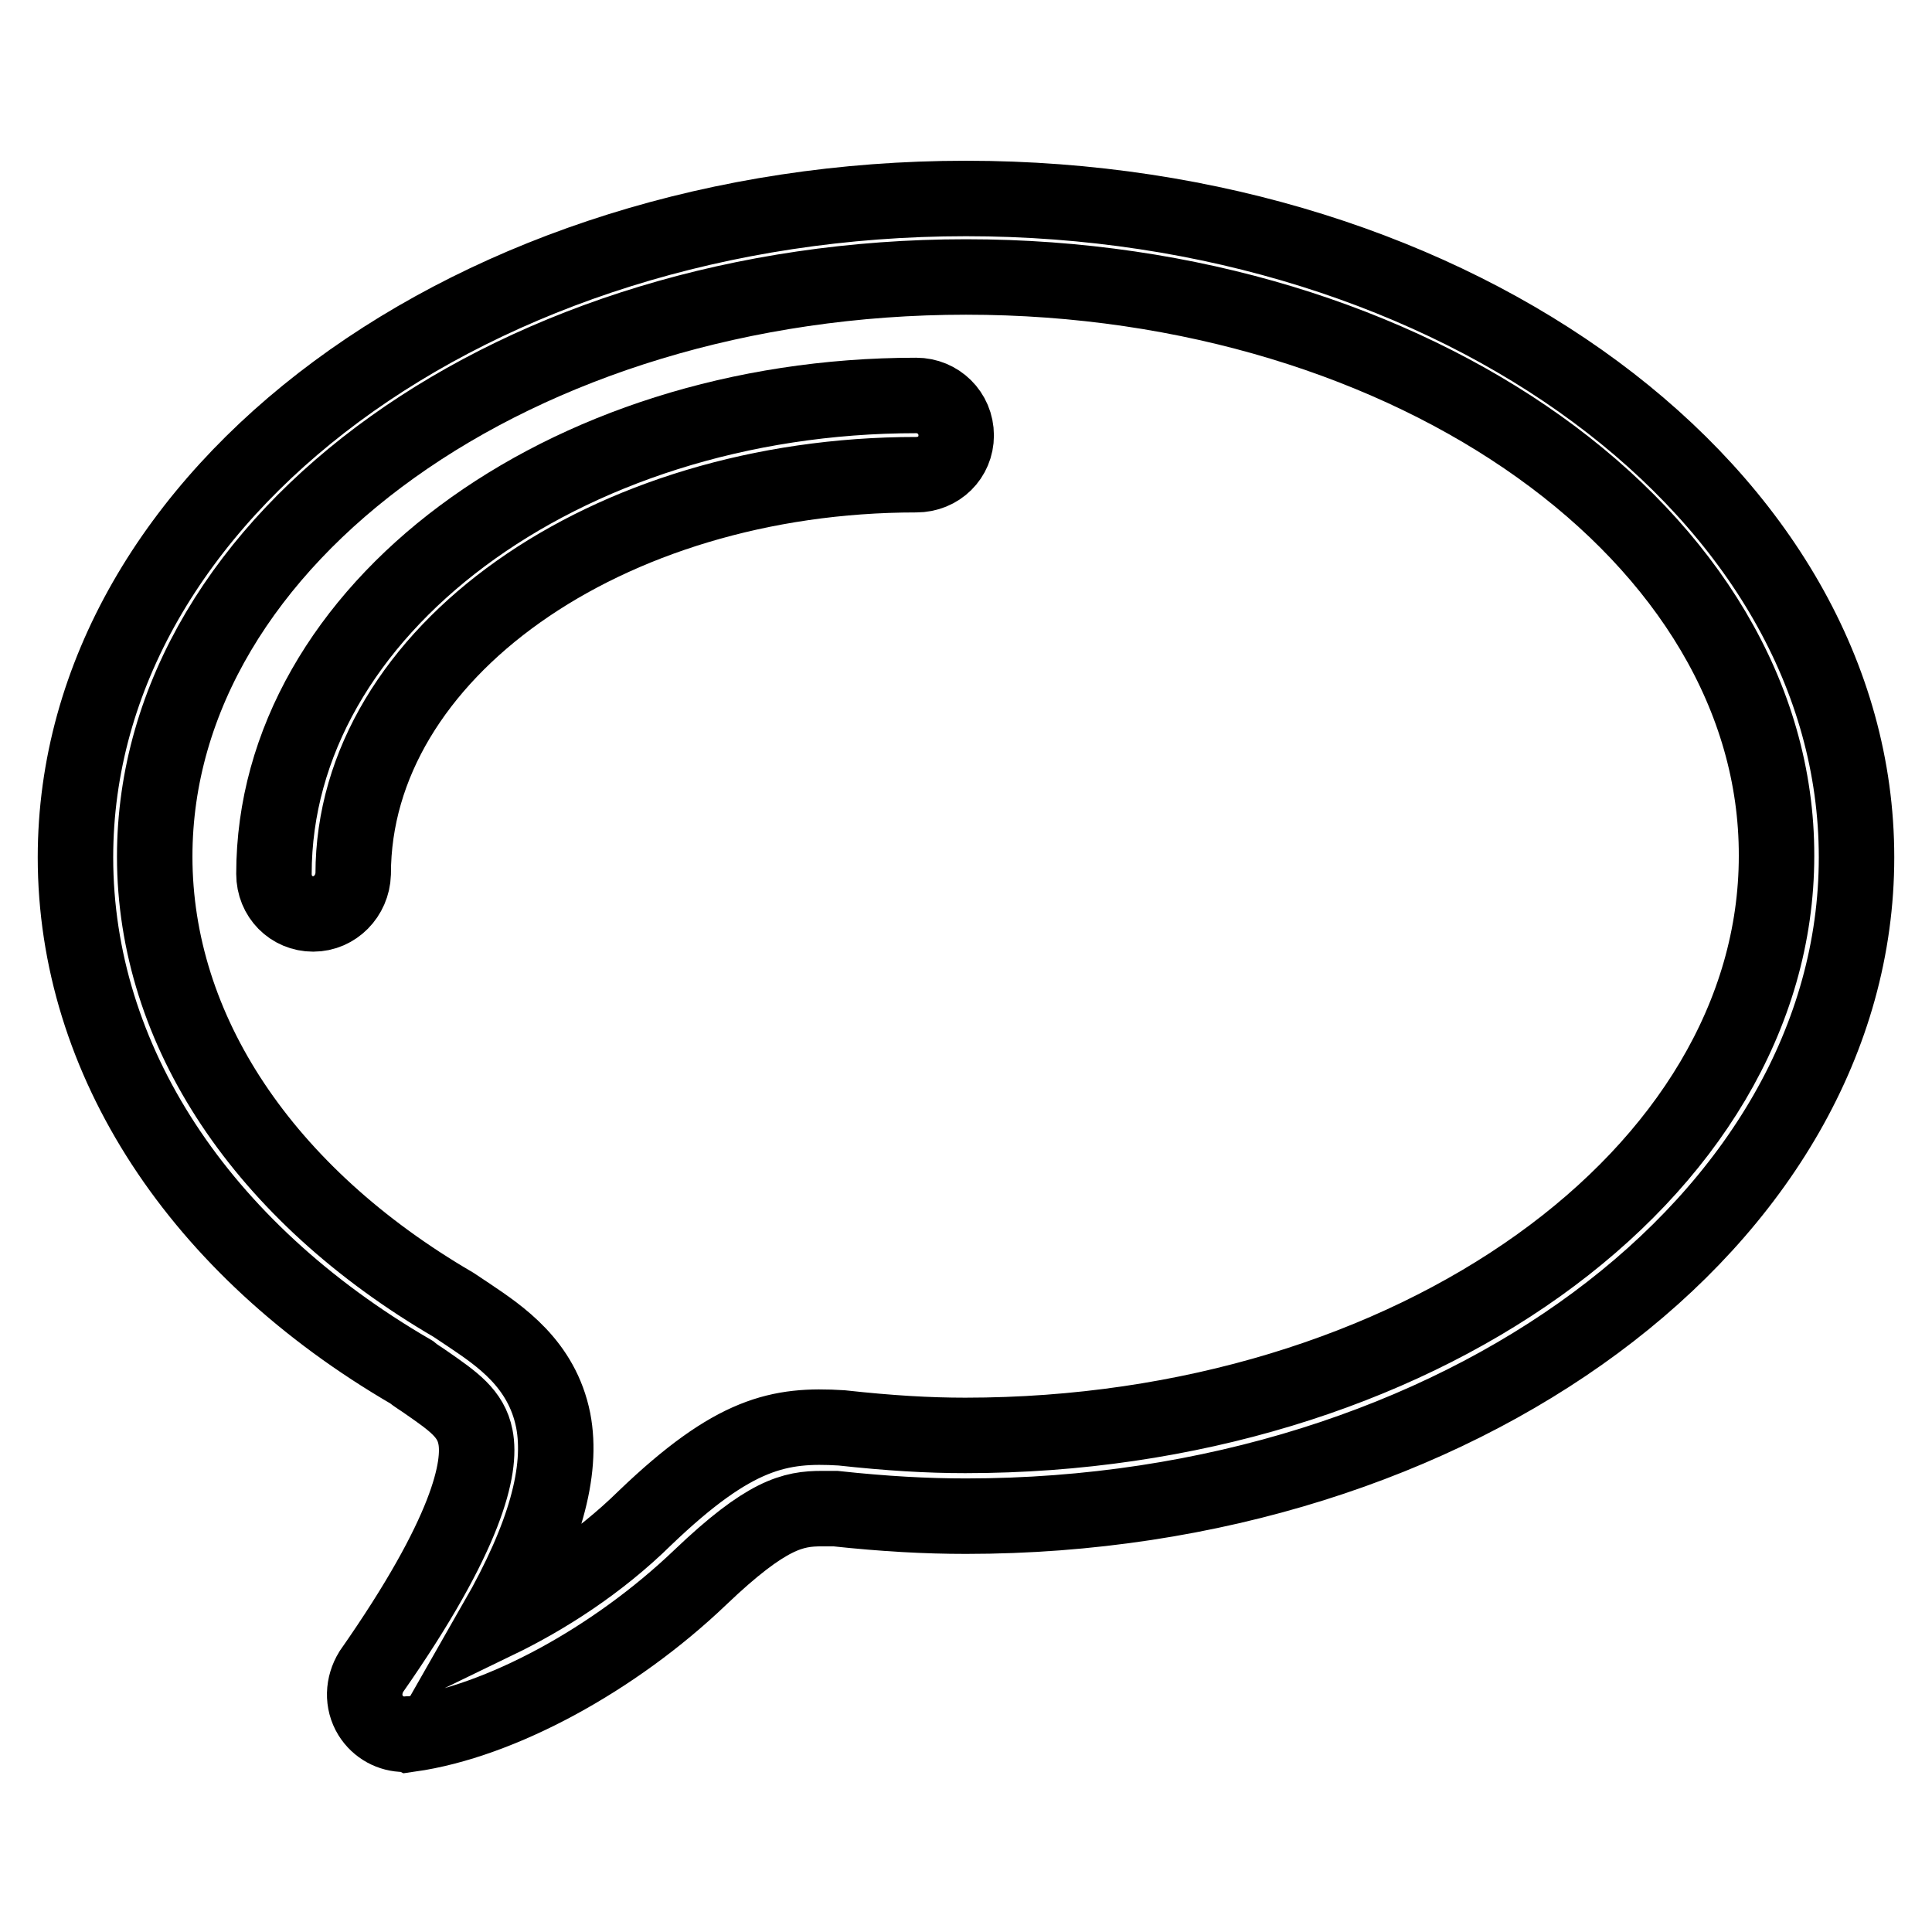 <?xml version="1.0" encoding="utf-8"?>
<!-- Svg Vector Icons : http://www.onlinewebfonts.com/icon -->
<!DOCTYPE svg PUBLIC "-//W3C//DTD SVG 1.1//EN" "http://www.w3.org/Graphics/SVG/1.1/DTD/svg11.dtd">
<svg version="1.1" xmlns="http://www.w3.org/2000/svg" xmlns:xlink="http://www.w3.org/1999/xlink" x="0px" y="0px" viewBox="0 0 256 256" enable-background="new 0 0 256 256" xml:space="preserve">
<g><g><path stroke-width="10" fill-opacity="0" stroke="#000000"  d="M53.6,229.8c-1.8,0-3.5-0.9-4.5-2.5c-1.1-1.8-1-4,0.1-5.8C62,203.2,63.8,194.4,63,190.4c-0.6-3.1-2.9-4.7-6.5-7.2c-0.7-0.5-1.4-0.9-2-1.4C26.3,165.4,10,140.4,10,113.6c0-48.2,52.9-87.3,118-87.3c65.1,0,118,39.2,118,87.3c0,48.1-52.9,87.3-118,87.3c-5.3,0-10.8-0.3-17.3-1c-0.4,0-1.1,0-1.8,0c-3.8,0-7.3,0.7-16.1,9.1c-11.4,10.9-26.5,19.1-38.5,20.8C54.1,229.7,53.8,229.8,53.6,229.8z M128,36.7c-59.3,0-107.5,34.5-107.5,76.8c0,23,14.4,44.7,39.6,59.4c0.9,0.6,1.5,1,2.1,1.4c4,2.7,9.6,6.4,11.1,13.9c1.3,6.7-1.1,15.4-7.5,26.6c6.4-3.1,13.5-7.6,19.7-13.7c11.8-11.3,17.8-12.4,26-11.9c6.4,0.7,11.5,1,16.4,1c59.3,0,107.5-34.5,107.5-76.8C235.5,71.2,187.3,36.7,128,36.7z"/><path stroke-width="10" fill-opacity="0" stroke="#000000"  d="M41.5,121.1c-2.9,0-5.2-2.3-5.2-5.3c0-34.9,38.2-63.4,85.1-63.4c2.9,0,5.3,2.3,5.3,5.3c0,2.9-2.3,5.2-5.3,5.2c-41.1,0-74.6,23.7-74.6,52.9C46.7,118.7,44.4,121.1,41.5,121.1z"/></g></g>
</svg>